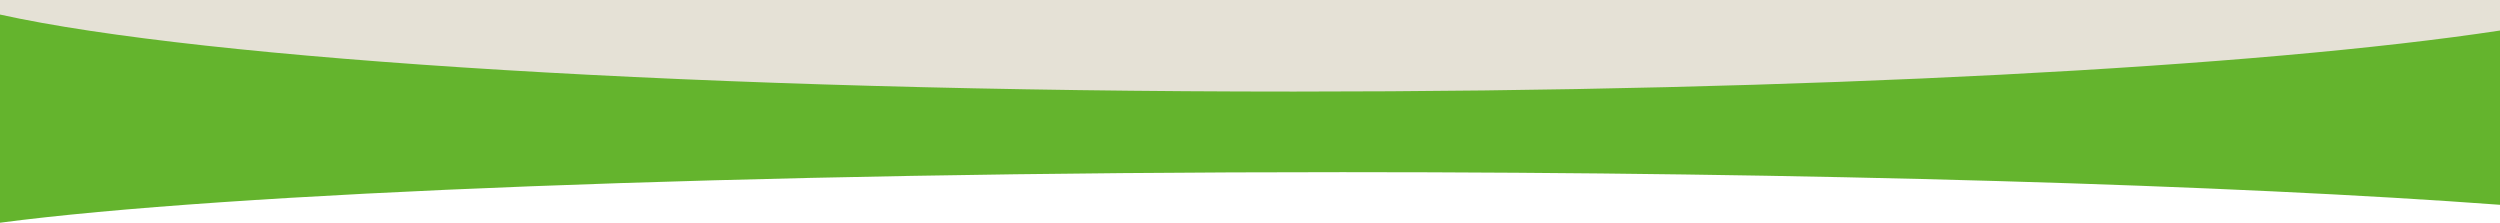 <svg xmlns="http://www.w3.org/2000/svg" viewBox="0 0 1365 121.61"><defs><style>.cls-1{fill:#e5e1d6;}.cls-2{fill:#64b42d;}</style></defs><g id="Ebene_2" data-name="Ebene 2"><g id="Ebene_1-2" data-name="Ebene 1"><rect class="cls-1" width="1365" height="87"/><path class="cls-2" d="M733,94c257,0,485.71,7,632,17.82V16.67C1233.81,36.59,988.08,50,706.57,50,385.66,50,111.24,32.57,0,7.94V121.61C123.31,105.36,405.12,94,733,94Z"/></g></g></svg>